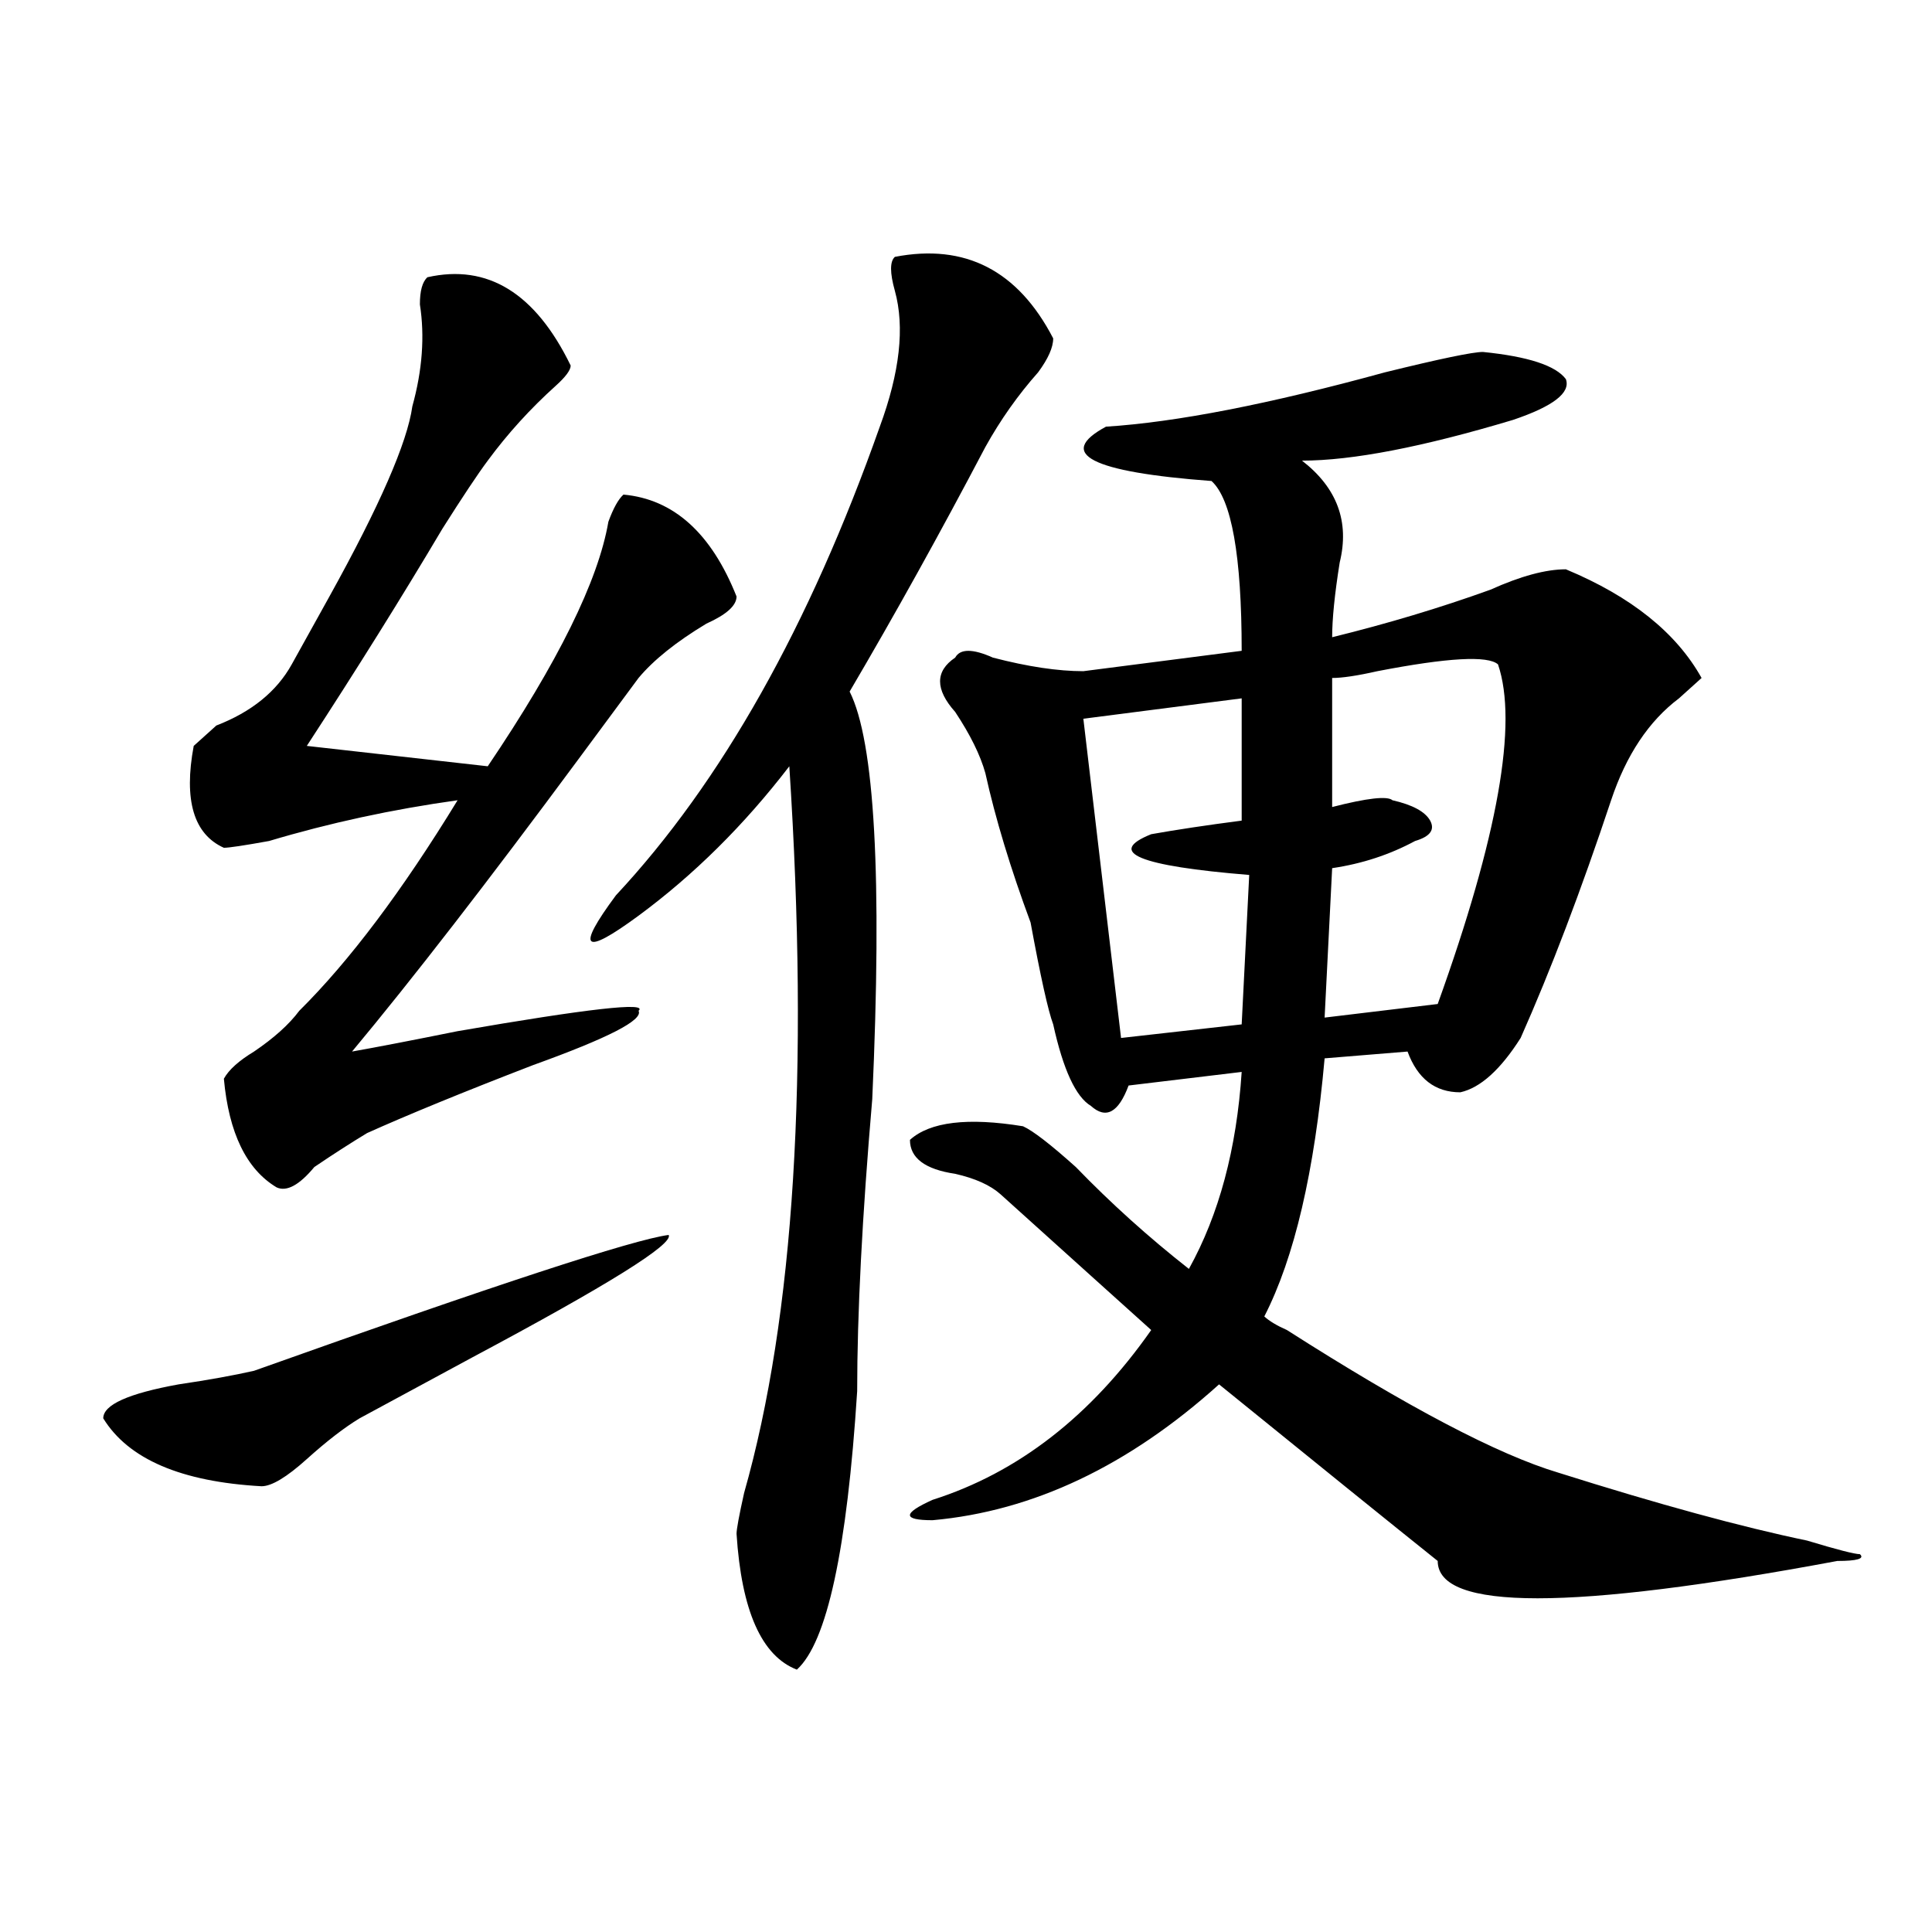 <?xml version="1.0" encoding="utf-8"?>
<!-- Generator: Adobe Illustrator 16.0.0, SVG Export Plug-In . SVG Version: 6.00 Build 0)  -->
<!DOCTYPE svg PUBLIC "-//W3C//DTD SVG 1.1//EN" "http://www.w3.org/Graphics/SVG/1.1/DTD/svg11.dtd">
<svg version="1.1" id="图层_1" xmlns="http://www.w3.org/2000/svg" xmlns:xlink="http://www.w3.org/1999/xlink" x="0px" y="0px"
	 width="1000px" height="1000px" viewBox="0 0 1000 1000" enable-background="new 0 0 1000 1000" xml:space="preserve">
<path d="M346.113,639.203c2.561,4.725-31.219,25.818-101.461,63.281c-26.036,14.063-45.548,24.609-58.535,31.641
	c-7.805,4.725-16.951,11.756-27.316,21.094c-10.427,9.394-18.231,14.063-23.414,14.063c-41.646-2.307-68.962-14.063-81.949-35.156
	c0-7.031,12.987-12.854,39.023-17.578c15.609-2.307,28.597-4.669,39.023-7.031C256.359,665.021,327.882,641.565,346.113,639.203z
	 M221.238,143.5c31.219-7.031,55.913,8.239,74.145,45.703c0,2.362-2.622,5.878-7.805,10.547
	c-13.049,11.755-24.756,24.609-35.121,38.672c-5.244,7.031-13.049,18.786-23.414,35.156c-20.854,35.156-44.268,72.675-70.242,112.5
	l93.656,10.547c36.401-53.888,57.193-96.075,62.438-126.563c2.561-7.031,5.183-11.7,7.805-14.063
	c25.975,2.362,45.486,19.94,58.535,52.734c0,4.725-5.244,9.394-15.609,14.063c-15.609,9.394-27.316,18.787-35.121,28.125
	c-5.244,7.031-15.609,21.094-31.219,42.188c-46.828,63.281-85.852,113.709-117.07,151.172c12.987-2.307,31.219-5.822,54.633-10.547
	c67.62-11.7,98.839-15.216,93.656-10.547c2.561,4.725-15.609,14.063-54.633,28.125c-36.463,14.063-65.06,25.818-85.852,35.156
	c-7.805,4.725-16.951,10.547-27.316,17.578c-7.805,9.394-14.329,12.909-19.512,10.547c-15.609-9.338-24.756-28.125-27.316-56.25
	c2.561-4.669,7.805-9.338,15.609-14.063c10.365-7.031,18.17-14.063,23.414-21.094c25.975-25.763,53.291-62.072,81.949-108.984
	c-33.841,4.725-66.34,11.756-97.559,21.094c-13.049,2.362-20.854,3.516-23.414,3.516c-15.609-7.031-20.854-24.609-15.609-52.734
	c2.561-2.307,6.463-5.822,11.707-10.547c18.17-7.031,31.219-17.578,39.023-31.641c5.183-9.338,11.707-21.094,19.512-35.156
	c25.975-46.856,40.304-79.651,42.926-98.438c5.183-18.731,6.463-36.31,3.902-52.734C217.336,150.531,218.616,145.862,221.238,143.5z
	 M545.133,175.141c0,4.724-2.622,10.547-7.805,17.578c-10.427,11.755-19.512,24.609-27.316,38.672
	c-23.414,44.55-46.828,86.737-70.242,126.563c12.987,25.818,16.89,96.131,11.707,210.938c-5.244,60.975-7.805,111.347-7.805,151.172
	c-5.244,82.068-15.609,130.078-31.219,144.141c-18.231-7.031-28.658-30.487-31.219-70.313c0-2.307,1.28-9.338,3.902-21.094
	c25.975-91.406,33.779-216.76,23.414-376.172c-23.414,30.487-49.45,56.25-78.047,77.344c-28.658,21.094-32.561,17.578-11.707-10.547
	c54.633-58.557,100.119-139.416,136.582-242.578c10.365-28.125,12.987-51.526,7.805-70.313c-2.622-9.339-2.622-15.216,0-17.578
	C499.585,125.922,526.901,139.984,545.133,175.141z M767.566,182.172c23.414,2.362,37.682,7.031,42.926,14.063
	c2.561,7.031-6.524,14.063-27.316,21.094c-46.828,14.063-83.291,21.094-109.266,21.094c18.17,14.063,24.694,31.641,19.512,52.734
	c-2.622,16.425-3.902,29.334-3.902,38.672c28.597-7.031,55.913-15.216,81.949-24.609c15.609-7.031,28.597-10.547,39.023-10.547
	c33.779,14.063,57.193,32.85,70.242,56.25c-2.622,2.362-6.524,5.878-11.707,10.547c-15.609,11.756-27.316,29.334-35.121,52.734
	c-15.609,46.912-31.219,87.891-46.828,123.047c-10.427,16.425-20.854,25.818-31.219,28.125c-13.049,0-22.134-7.031-27.316-21.094
	l-42.926,3.516c-5.244,58.612-15.609,103.162-31.219,133.594c2.561,2.362,6.463,4.725,11.707,7.031
	c62.438,39.881,109.266,64.49,140.484,73.828c52.011,16.425,94.937,28.125,128.777,35.156c15.609,4.725,24.694,7.031,27.316,7.031
	c2.561,2.307-1.342,3.516-11.707,3.516c-137.924,25.763-206.824,25.763-206.824,0c-23.414-18.731-61.157-49.219-113.168-91.406
	c-46.828,42.188-96.278,65.644-148.289,70.313c-15.609,0-15.609-3.516,0-10.547c44.206-14.063,81.949-43.341,113.168-87.891
	c-15.609-14.063-41.646-37.463-78.047-70.313c-5.244-4.669-13.049-8.185-23.414-10.547c-15.609-2.307-23.414-8.185-23.414-17.578
	c10.365-9.338,29.877-11.7,58.535-7.031c5.183,2.362,14.268,9.394,27.316,21.094c18.17,18.787,37.682,36.365,58.535,52.734
	c15.609-28.125,24.694-62.072,27.316-101.953l-58.535,7.031c-5.244,14.063-11.707,17.578-19.512,10.547
	c-7.805-4.669-14.329-18.731-19.512-42.188c-2.622-7.031-6.524-24.609-11.707-52.734c-10.427-28.125-18.231-53.888-23.414-77.344
	c-2.622-9.338-7.805-19.885-15.609-31.641c-10.427-11.7-10.427-21.094,0-28.125c2.561-4.669,9.085-4.669,19.512,0
	c18.17,4.725,33.779,7.031,46.828,7.031l81.949-10.547c0-49.219-5.244-78.497-15.609-87.891
	c-62.438-4.669-80.669-14.063-54.633-28.125c36.401-2.308,84.51-11.7,144.387-28.125
	C745.433,185.688,762.322,182.172,767.566,182.172z M642.691,361.469l-81.949,10.547l19.512,165.234l62.438-7.031l3.902-77.344
	c-57.255-4.669-74.145-11.7-50.73-21.094c12.987-2.307,28.597-4.669,46.828-7.031V361.469z M775.371,343.891
	c-5.244-4.669-26.036-3.516-62.438,3.516c-10.427,2.362-18.231,3.516-23.414,3.516v66.797c18.17-4.669,28.597-5.822,31.219-3.516
	c10.365,2.362,16.89,5.878,19.512,10.547c2.561,4.725,0,8.24-7.805,10.547c-13.049,7.031-27.316,11.756-42.926,14.063l-3.902,77.344
	l58.535-7.031C775.371,432.99,785.736,374.378,775.371,343.891z"/>
</svg>
